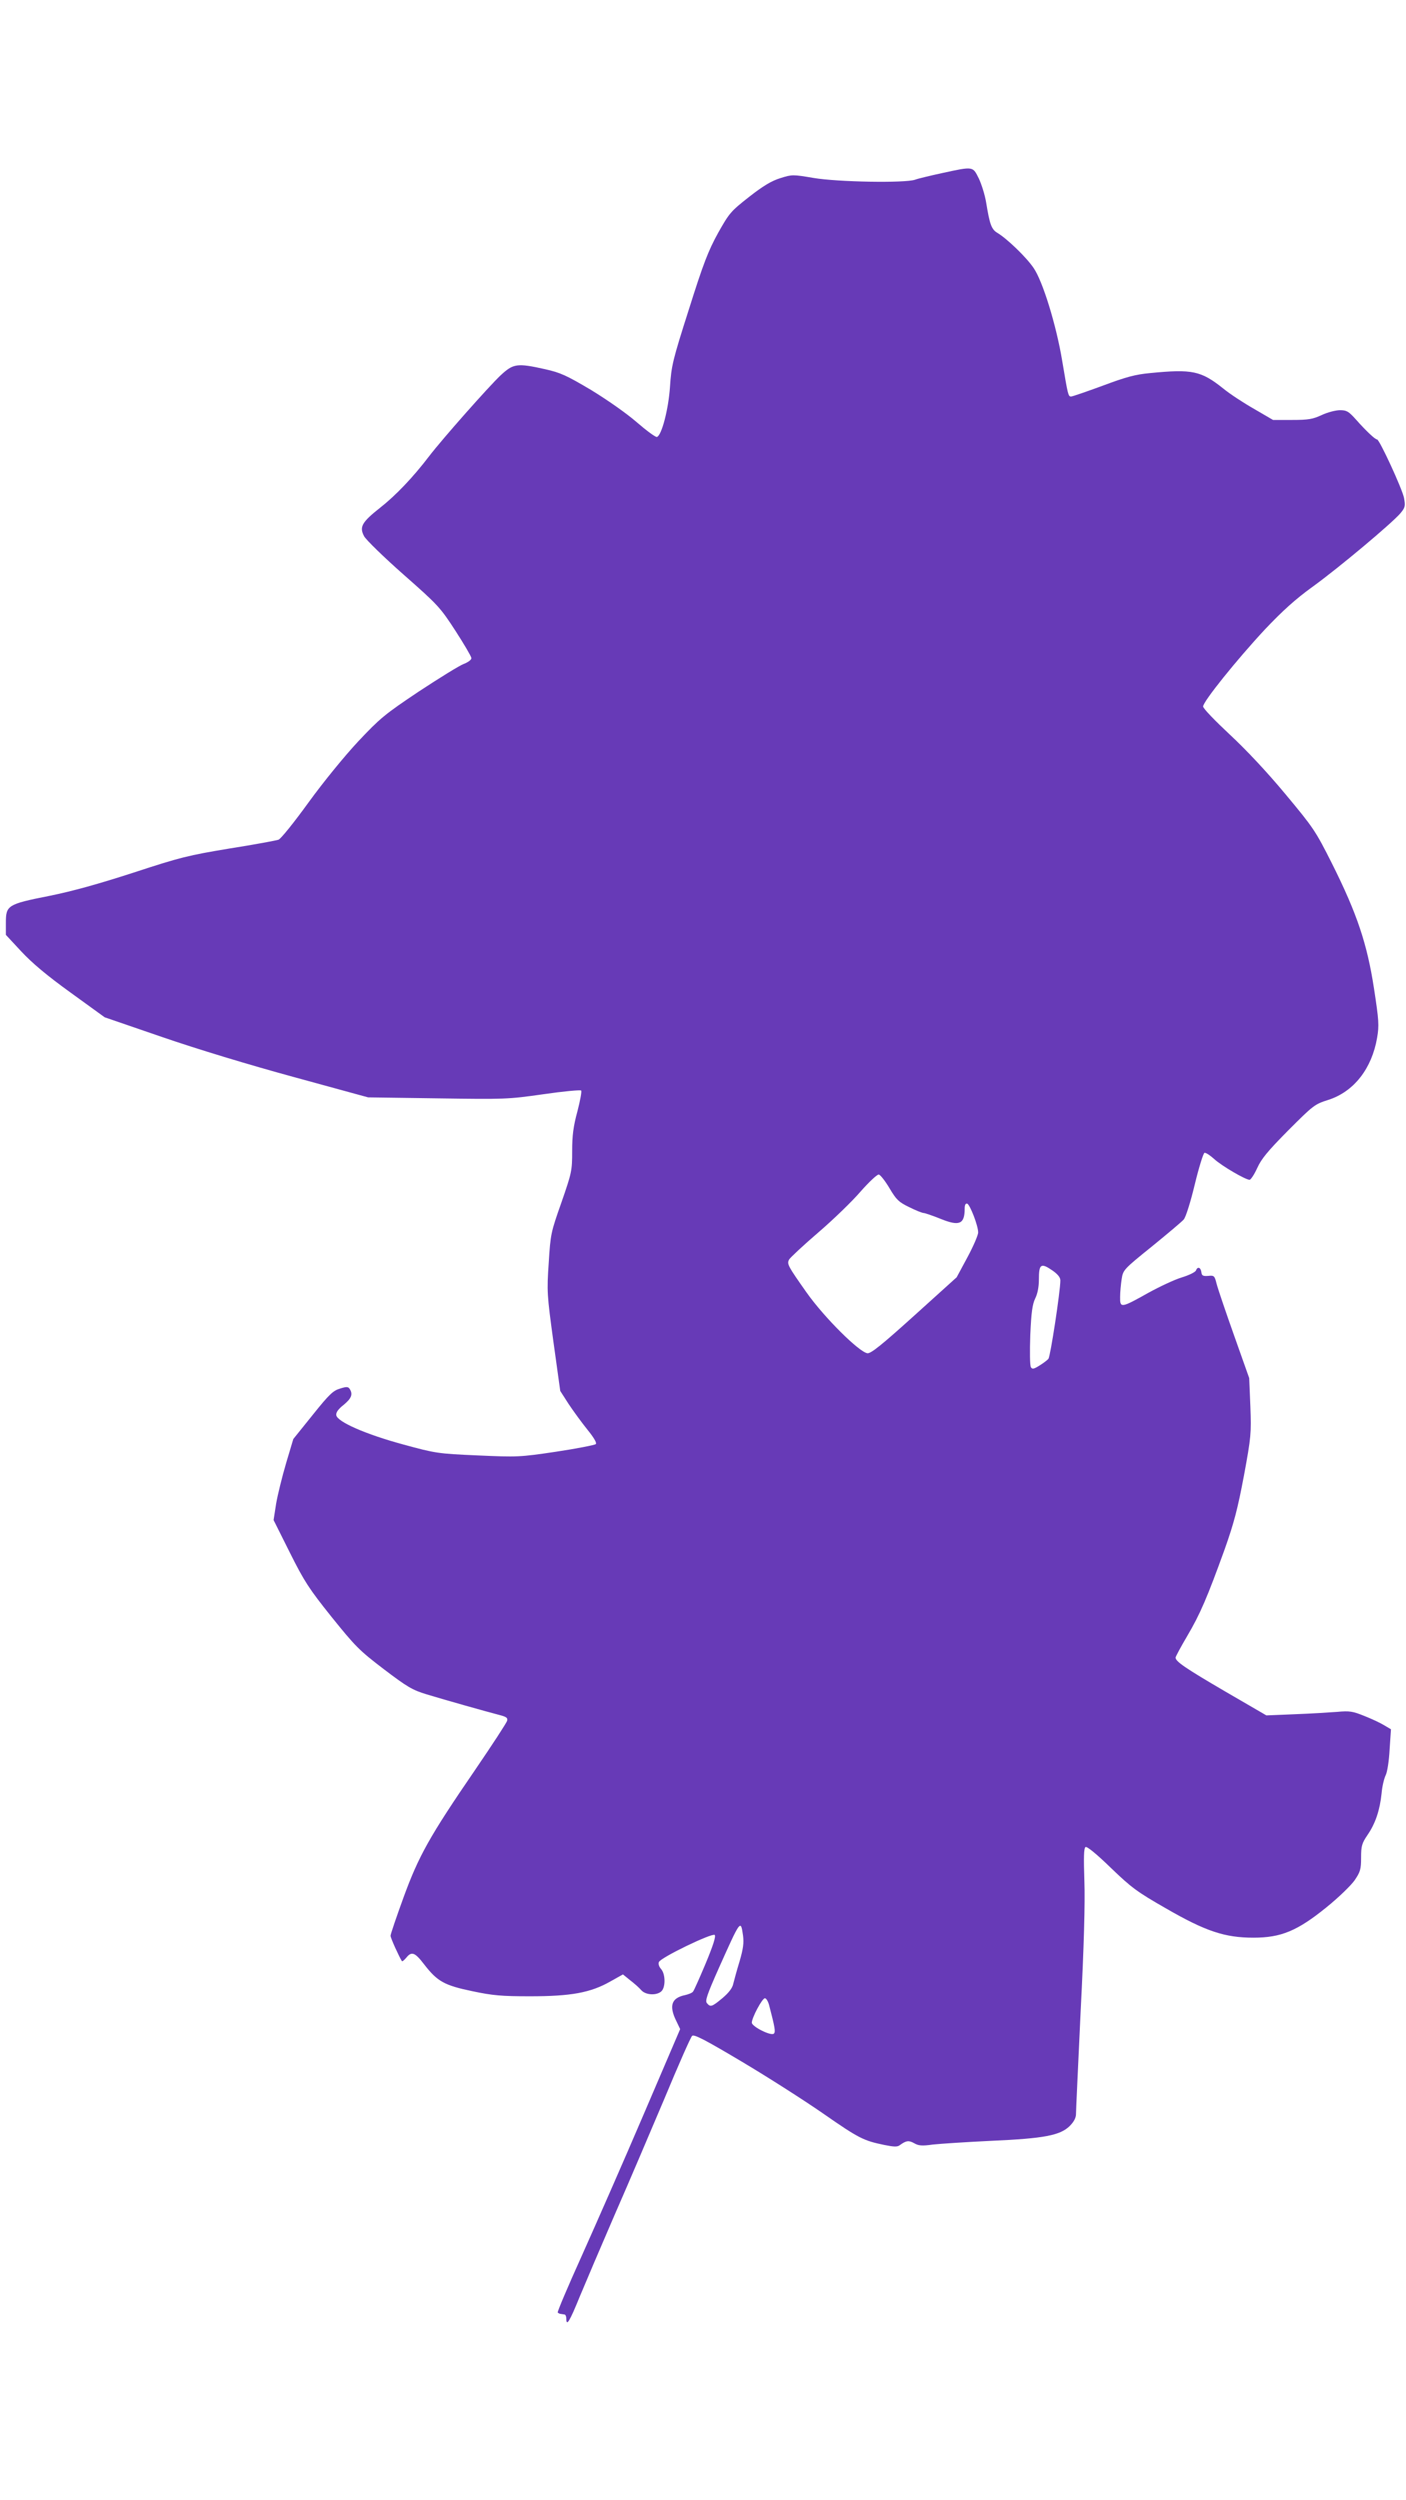 <?xml version="1.0" standalone="no"?>
<!DOCTYPE svg PUBLIC "-//W3C//DTD SVG 20010904//EN"
 "http://www.w3.org/TR/2001/REC-SVG-20010904/DTD/svg10.dtd">
<svg version="1.0" xmlns="http://www.w3.org/2000/svg"
 width="720pt" height="1280pt" viewBox="0 0 720 1280"
 preserveAspectRatio="xMidYMid meet">
<g transform="translate(0,1280) scale(0.1,-0.1)"
fill="#673ab7" stroke="none">
<path d="M4825 11914 c-60 -13 -123 -28 -139 -34 -51 -18 -397 -12 -520 9
-106 18 -110 18 -170 -1 -45 -14 -87 -39 -160 -96 -94 -74 -101 -82 -159 -185
-50 -91 -75 -155 -149 -390 -84 -263 -90 -290 -97 -397 -8 -117 -43 -250 -67
-257 -7 -2 -53 32 -104 76 -53 46 -152 115 -234 165 -125 74 -155 88 -235 106
-144 32 -162 29 -228 -32 -63 -60 -295 -322 -365 -413 -83 -109 -172 -202
-251 -264 -95 -75 -108 -99 -82 -147 10 -18 101 -107 202 -196 176 -155 187
-167 265 -287 44 -68 81 -131 82 -140 1 -8 -16 -21 -39 -30 -22 -8 -125 -72
-230 -141 -175 -117 -199 -137 -311 -256 -70 -75 -177 -206 -254 -312 -73
-101 -142 -187 -154 -191 -12 -4 -124 -25 -251 -45 -211 -35 -252 -45 -490
-123 -179 -58 -315 -96 -435 -120 -212 -42 -220 -48 -220 -138 l0 -61 79 -85
c56 -60 131 -123 253 -211 l174 -126 294 -101 c180 -62 444 -142 675 -205
l380 -104 355 -5 c346 -5 360 -5 542 21 103 15 190 23 194 19 4 -4 -5 -52 -19
-106 -21 -78 -27 -123 -27 -204 0 -101 -2 -110 -55 -263 -54 -153 -56 -162
-65 -309 -10 -146 -9 -162 24 -404 l35 -252 43 -67 c24 -36 67 -95 96 -131 34
-42 49 -68 43 -74 -5 -5 -97 -23 -203 -39 -188 -28 -198 -28 -403 -19 -204 9
-215 11 -380 56 -192 52 -338 116 -343 150 -2 14 10 31 38 53 40 33 48 54 31
81 -8 12 -16 13 -50 2 -35 -10 -56 -30 -140 -135 l-99 -123 -37 -124 c-20 -68
-43 -161 -51 -207 l-13 -84 83 -166 c74 -148 98 -185 214 -330 121 -150 141
-171 267 -267 121 -92 147 -107 219 -129 95 -29 312 -90 374 -106 35 -9 43
-15 39 -29 -2 -10 -76 -123 -164 -252 -233 -340 -289 -440 -367 -654 -36 -99
-66 -187 -66 -195 0 -12 43 -106 58 -130 2 -3 12 5 22 17 28 35 45 28 93 -35
67 -86 102 -106 246 -136 105 -22 148 -26 295 -26 209 0 309 18 410 75 l66 37
37 -30 c21 -16 47 -39 57 -51 22 -24 73 -28 100 -8 25 18 25 90 1 117 -10 11
-15 26 -11 35 8 23 274 151 286 139 7 -7 -9 -56 -46 -145 -31 -74 -60 -139
-65 -145 -5 -7 -24 -14 -41 -18 -69 -14 -83 -54 -46 -130 l21 -44 -188 -439
c-103 -241 -246 -566 -316 -722 -71 -157 -126 -287 -123 -290 3 -3 10 -7 15
-7 5 -1 14 -2 19 -3 6 0 10 -10 10 -21 0 -43 17 -15 69 113 30 72 110 260 178
417 69 157 183 425 255 595 71 171 135 316 142 322 9 10 62 -17 252 -130 133
-79 321 -199 419 -267 184 -128 207 -139 313 -161 50 -10 67 -11 80 -1 33 24
46 25 73 10 22 -13 40 -15 96 -7 37 4 172 13 298 19 273 12 354 28 403 76 21
21 32 42 32 60 0 16 11 254 24 529 17 334 23 555 19 666 -4 121 -3 168 6 173
7 5 58 -37 129 -106 105 -101 134 -123 281 -207 204 -118 303 -151 450 -151
141 0 225 35 373 155 62 50 126 112 145 139 29 43 33 56 33 116 0 60 4 73 33
116 40 58 63 126 72 213 3 36 13 77 21 93 8 15 17 73 20 131 l7 104 -34 20
c-19 12 -64 33 -102 48 -59 24 -76 27 -140 21 -39 -3 -137 -9 -217 -12 l-145
-6 -210 122 c-207 121 -255 154 -255 174 0 5 27 55 60 111 66 112 102 196 192
445 47 133 66 205 98 375 37 200 38 217 33 355 l-6 145 -78 220 c-43 121 -83
239 -89 263 -10 41 -13 43 -43 40 -27 -2 -33 1 -35 20 -4 25 -20 29 -28 7 -4
-8 -36 -24 -73 -35 -36 -11 -113 -47 -171 -79 -139 -78 -145 -79 -144 -21 0
25 4 66 8 92 7 46 10 50 154 166 81 66 155 128 164 139 10 11 35 90 56 178 21
87 44 161 50 163 6 2 28 -12 49 -31 39 -36 161 -107 182 -107 6 0 24 27 39 60
21 47 55 88 159 193 128 128 135 134 205 156 131 42 223 160 250 318 11 64 9
89 -16 253 -35 227 -86 381 -214 637 -86 171 -96 185 -240 358 -94 113 -200
226 -285 305 -74 69 -136 133 -136 143 -1 24 170 237 316 394 90 95 157 156
246 220 134 97 407 326 449 376 24 29 25 37 18 77 -9 47 -126 300 -138 300
-10 0 -57 44 -109 103 -37 41 -47 47 -81 47 -22 0 -64 -11 -94 -25 -45 -21
-68 -25 -151 -25 l-98 0 -96 56 c-53 30 -125 77 -159 105 -114 91 -159 100
-374 79 -76 -7 -124 -20 -244 -65 -82 -30 -154 -55 -161 -55 -15 0 -16 6 -46
185 -30 180 -99 405 -146 473 -37 55 -137 151 -186 180 -30 18 -39 44 -57 155
-6 37 -23 92 -37 122 -32 64 -26 64 -188 29z m-270 -5197 c35 -59 47 -71 101
-97 34 -17 67 -30 74 -30 6 0 45 -13 87 -30 96 -39 123 -27 123 52 0 19 4 28
13 26 14 -5 56 -112 56 -147 1 -12 -24 -70 -54 -126 l-56 -104 -217 -196
c-165 -149 -222 -195 -240 -193 -43 6 -223 185 -313 313 -95 135 -100 144 -88
167 5 9 72 72 149 138 77 66 175 161 217 210 43 49 85 88 93 87 8 -1 33 -33
55 -70z m837 -423 c25 -18 38 -34 38 -49 0 -55 -51 -389 -61 -401 -6 -8 -27
-23 -46 -35 -29 -18 -37 -20 -44 -8 -5 8 -6 79 -3 164 5 117 11 158 25 187 12
24 19 59 19 96 0 82 10 89 72 46z m-1587 -3403 c5 -38 1 -68 -18 -133 -14 -46
-28 -97 -32 -114 -4 -21 -23 -46 -55 -73 -54 -45 -62 -48 -80 -26 -10 12 1 44
60 177 113 252 113 253 125 169z m134 -358 c30 -115 33 -135 24 -144 -14 -14
-113 36 -113 56 0 25 53 125 67 125 7 0 17 -17 22 -37z"/>
</g>
</svg>
